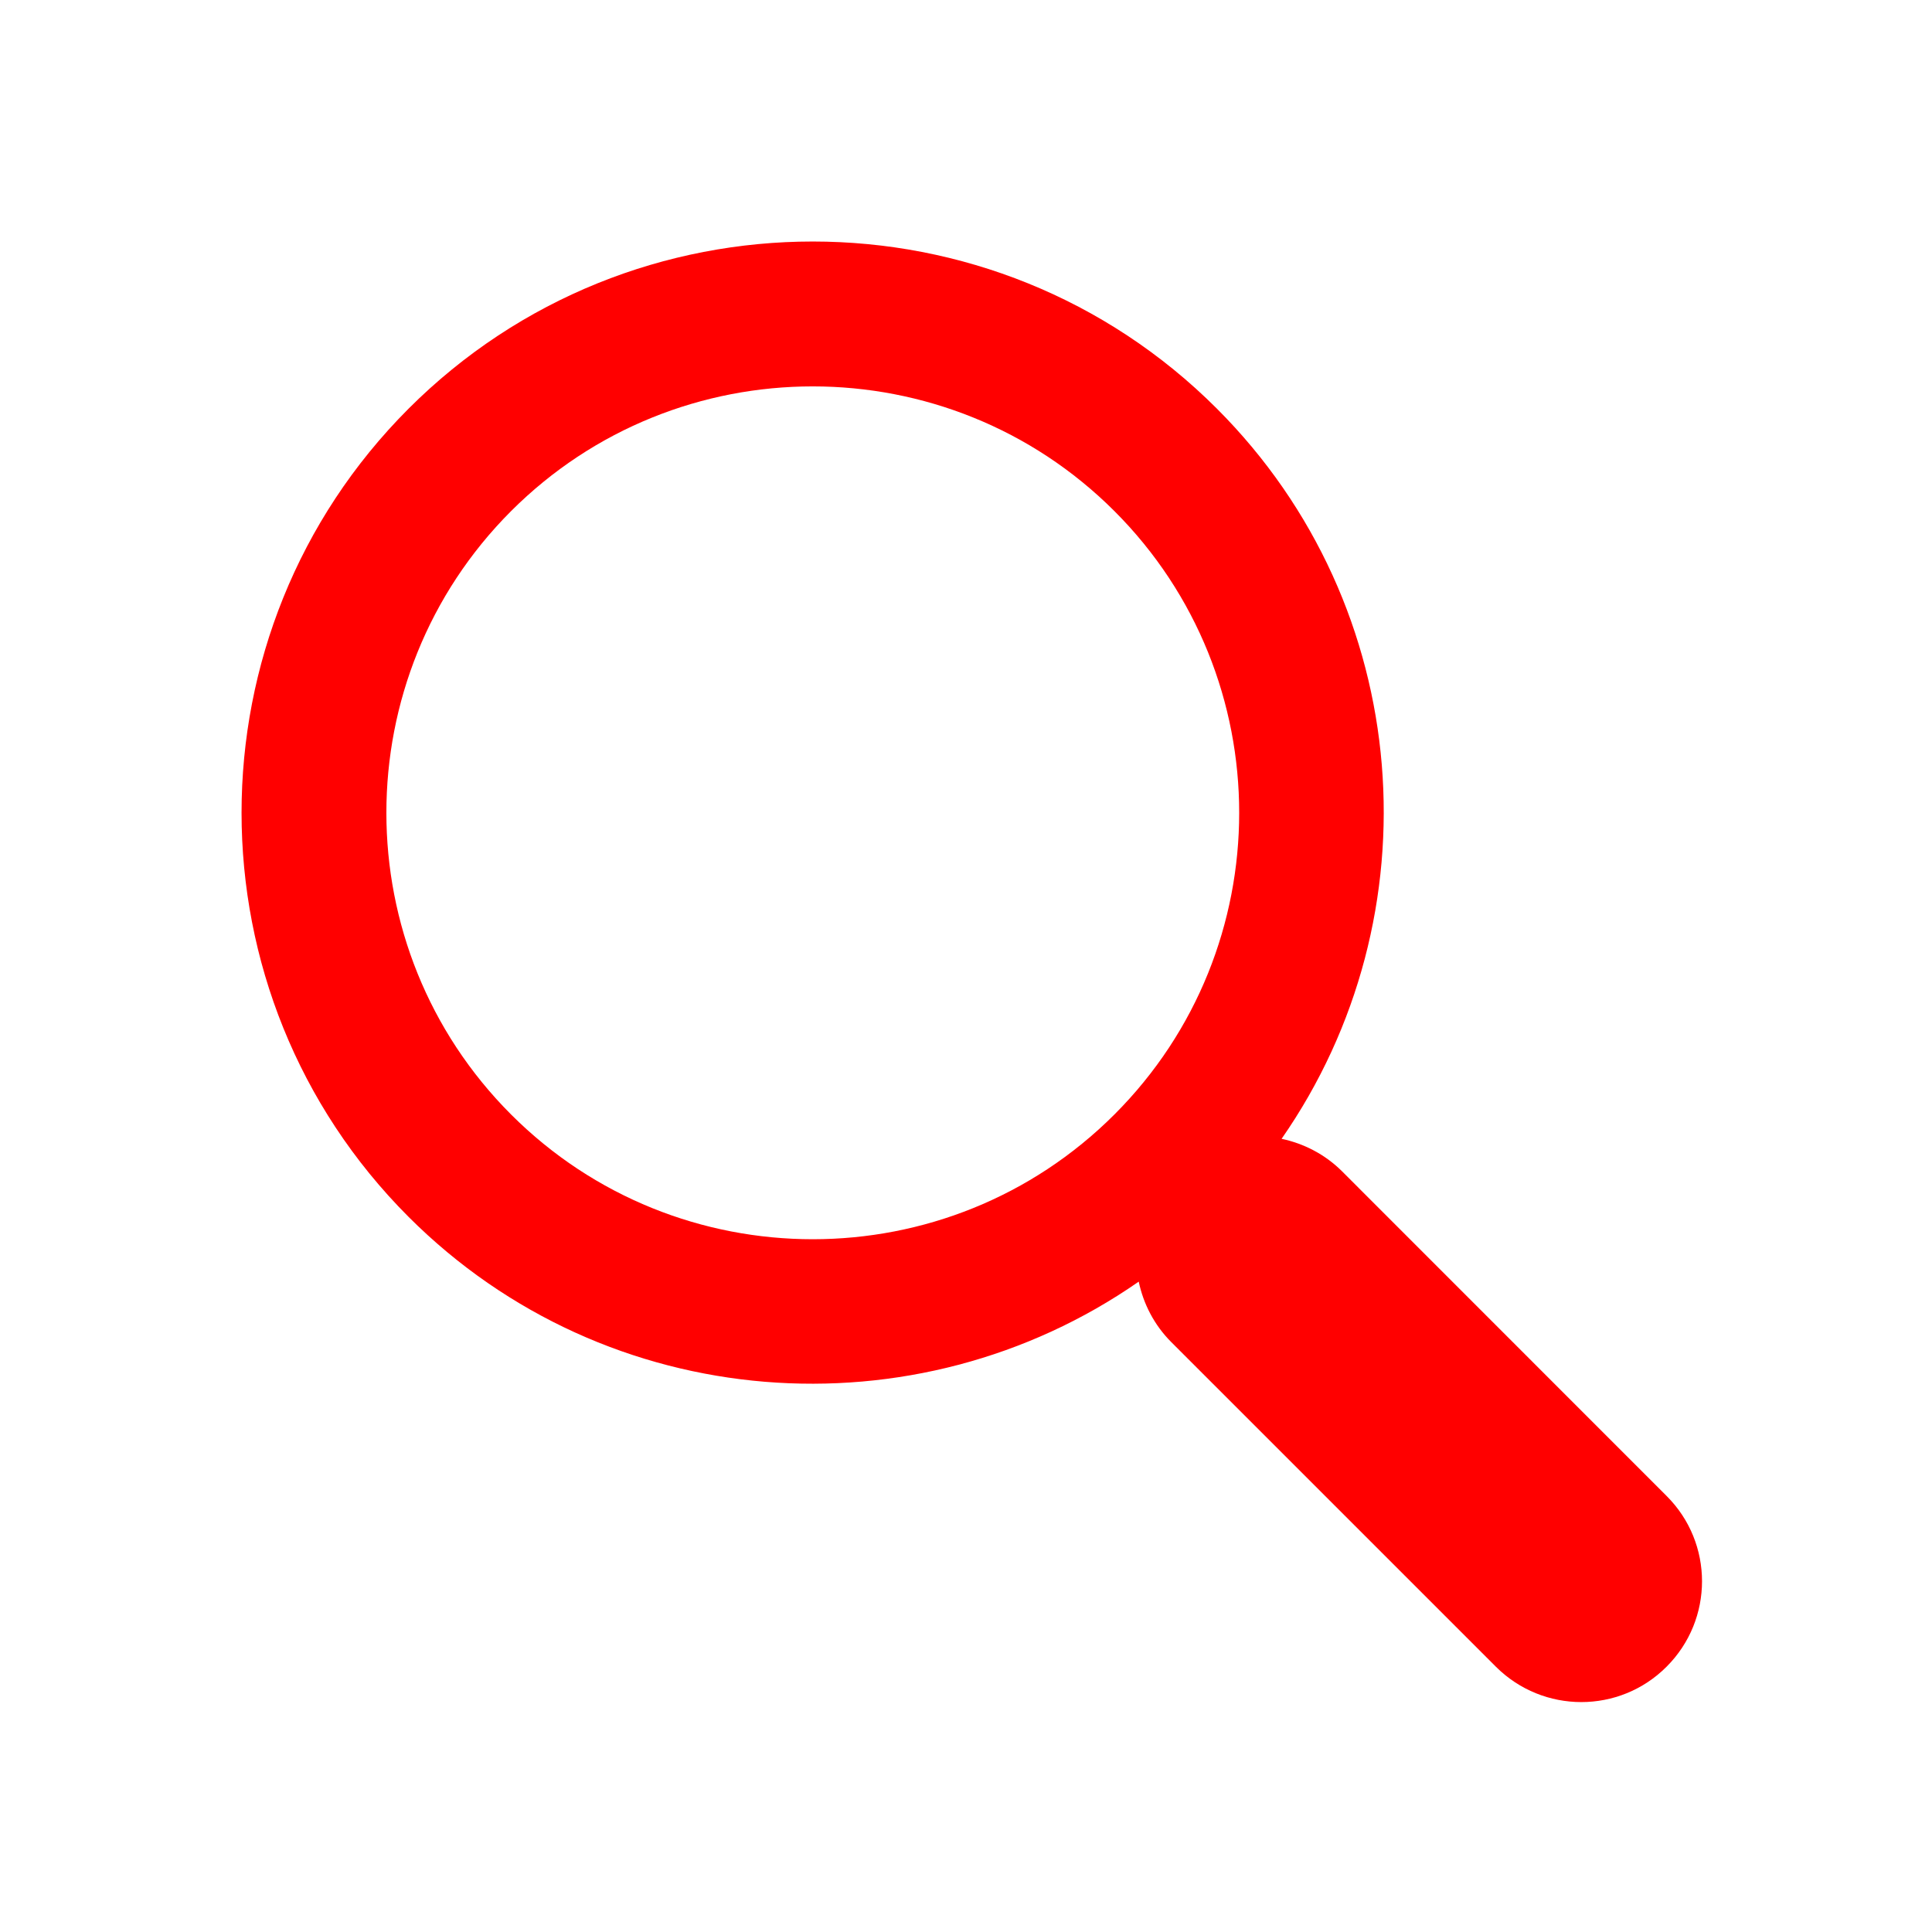 <svg width="40" height="40" viewBox="0 0 40 40" fill="none" xmlns="http://www.w3.org/2000/svg">
<g clip-path="url(#clip0_7391_2269)">
<path d="M25.194 8.46C20.581 3.847 13.073 3.847 8.46 8.46C3.848 13.074 3.848 20.581 8.46 25.195C12.568 29.302 18.966 29.742 23.576 26.535C23.673 26.994 23.895 27.432 24.252 27.789L30.97 34.507C31.949 35.484 33.531 35.484 34.505 34.507C35.483 33.529 35.483 31.947 34.505 30.972L27.787 24.252C27.432 23.898 26.993 23.675 26.534 23.578C29.743 18.967 29.303 12.57 25.194 8.46ZM23.073 23.074C19.629 26.518 14.024 26.518 10.581 23.074C7.139 19.63 7.139 14.026 10.581 10.582C14.024 7.139 19.629 7.139 23.073 10.582C26.517 14.026 26.517 19.63 23.073 23.074Z" fill="#FF0000"/>
</g>
<defs>
<clipPath id="clip0_7391_2269">
<rect width="30.239" height="30.239" fill="white" transform="translate(5 5)"/>
</clipPath>
</defs>
</svg>
